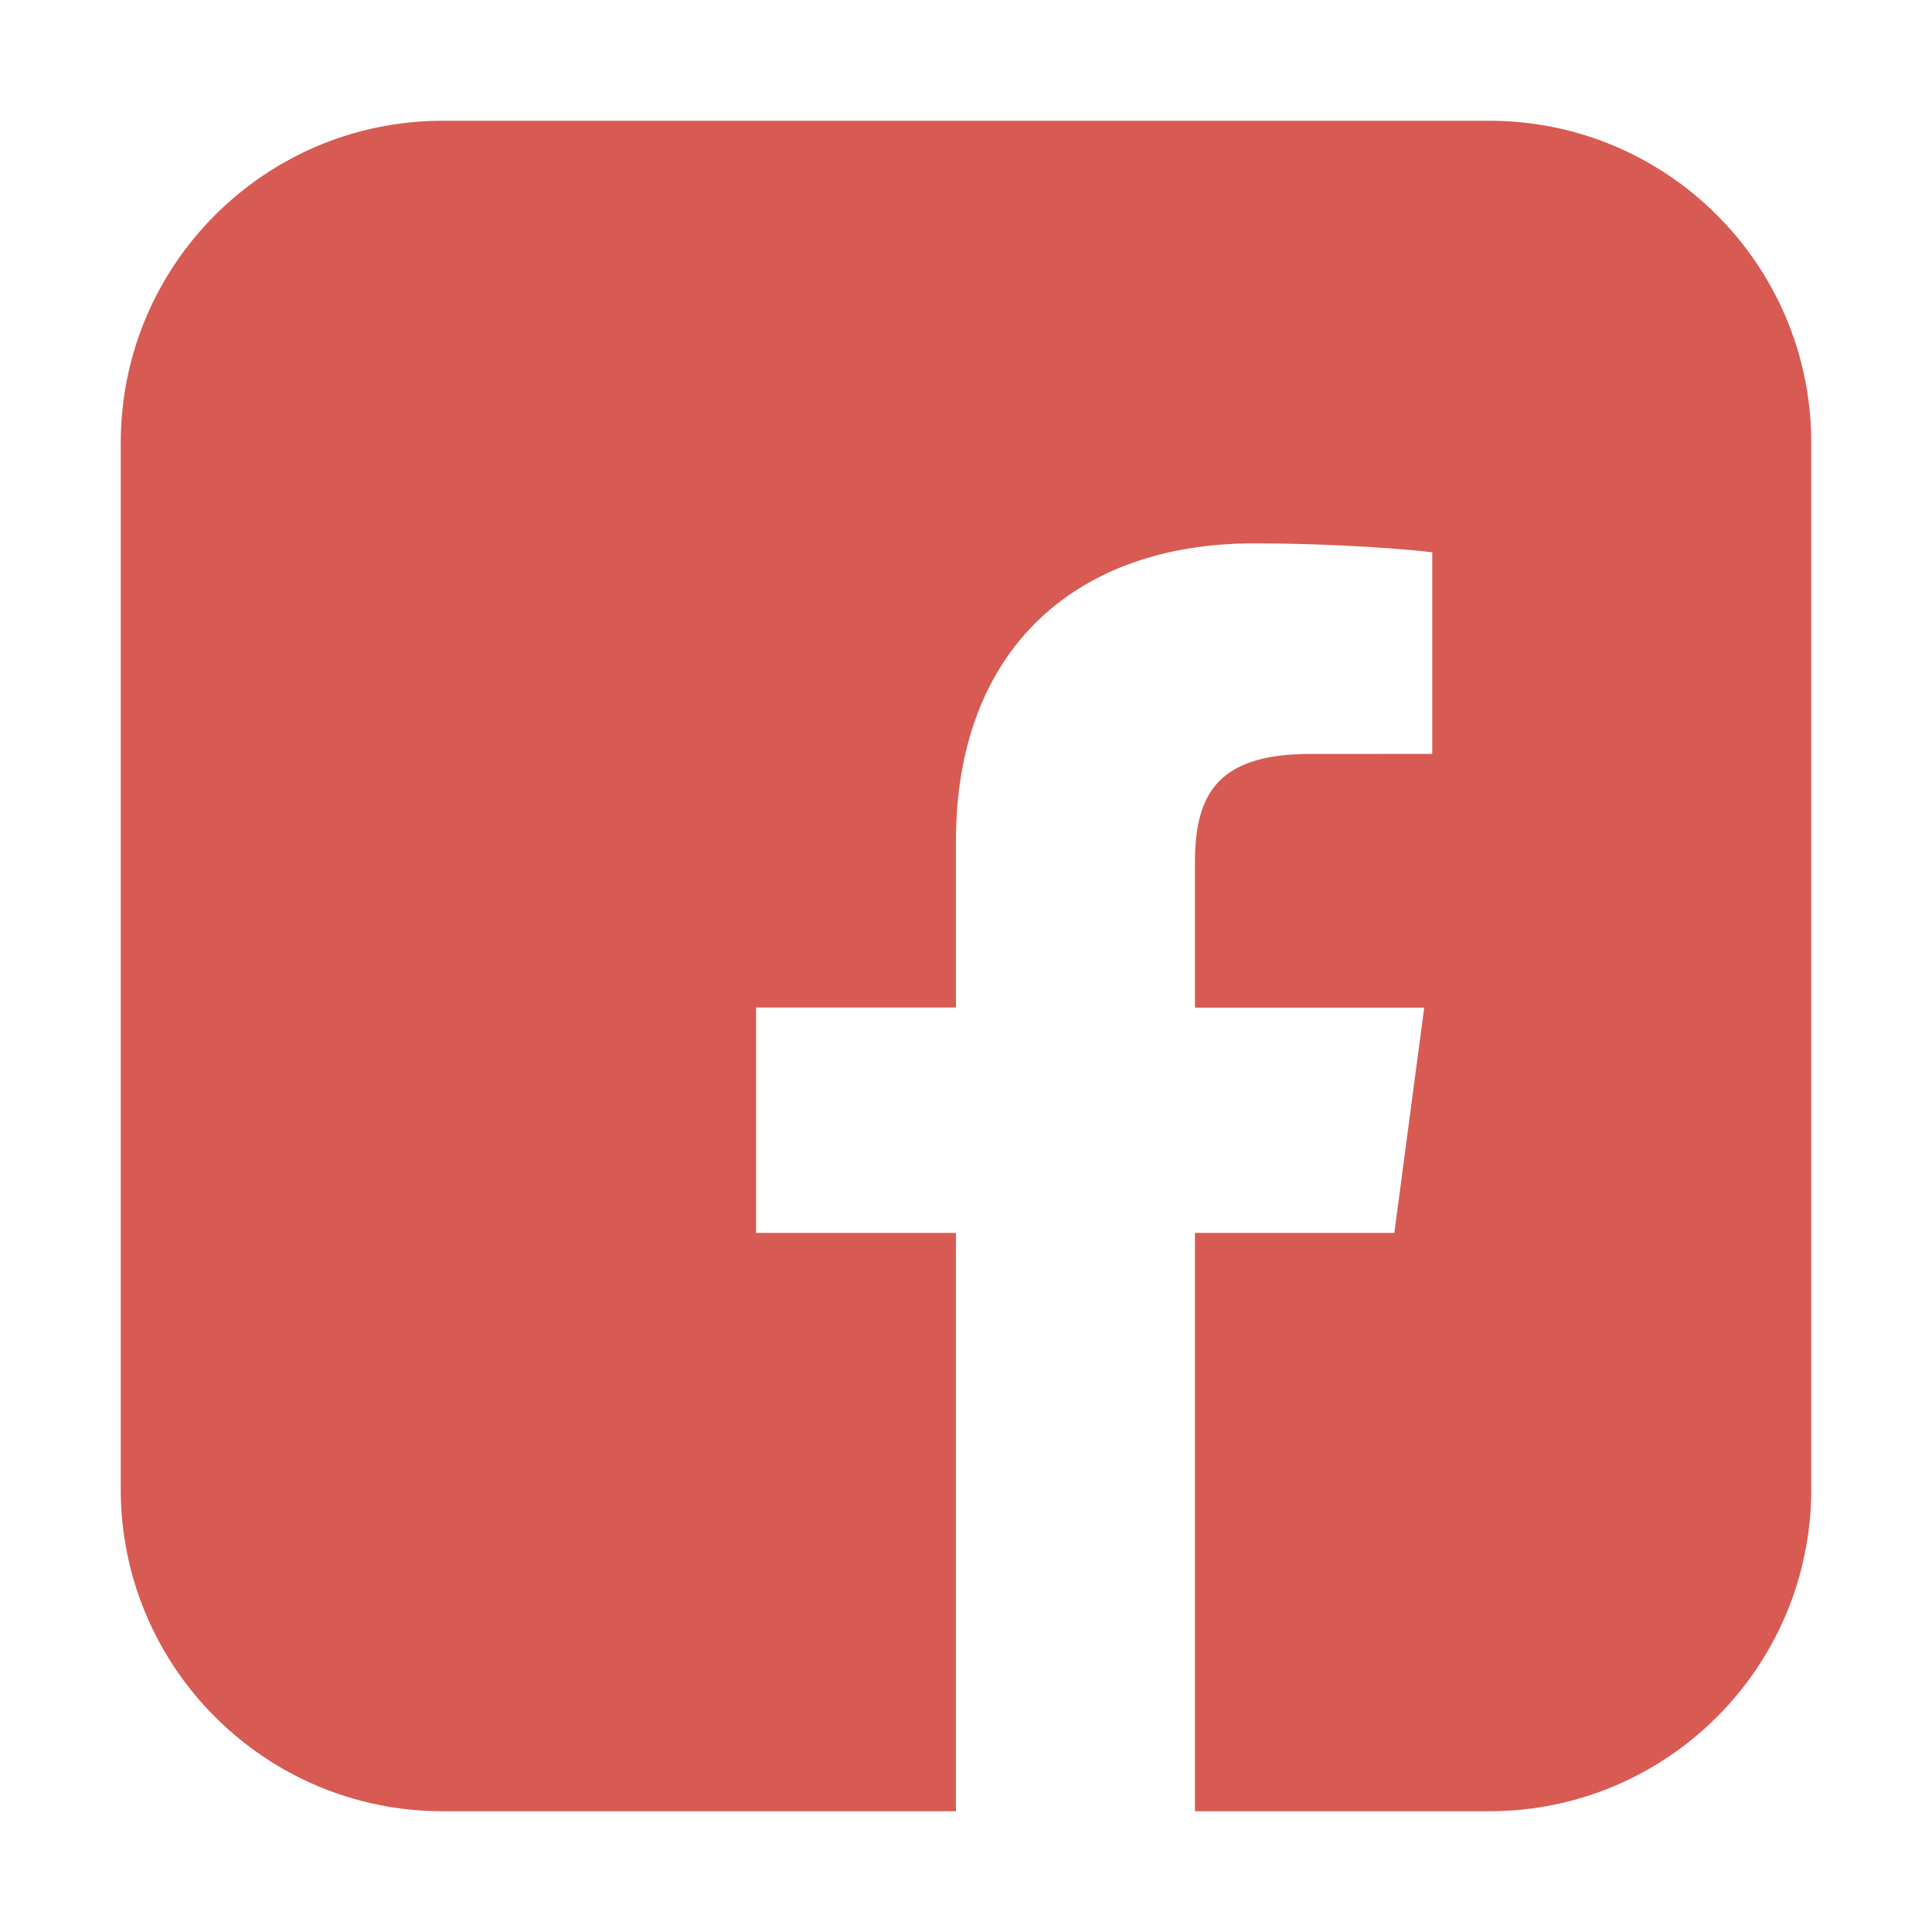<svg width="24" height="24" viewBox="0 0 24 24" fill="none" xmlns="http://www.w3.org/2000/svg">
<path fill-rule="evenodd" clip-rule="evenodd" d="M5.5 1.5C3.291 1.5 1.5 3.291 1.5 5.5V18.5C1.5 20.709 3.291 22.5 5.5 22.5H11.875V15.316H9.392V12.516H11.875V10.451C11.875 8.055 13.377 6.75 15.573 6.75C16.625 6.75 17.528 6.827 17.792 6.861V9.365L16.269 9.366C15.075 9.366 14.844 9.919 14.844 10.729V12.517H17.692L17.321 15.316H14.844V22.5H18.5C20.709 22.5 22.5 20.709 22.5 18.5V5.5C22.5 3.291 20.709 1.5 18.5 1.5H5.5Z" fill="#D75B53"/>
</svg>
